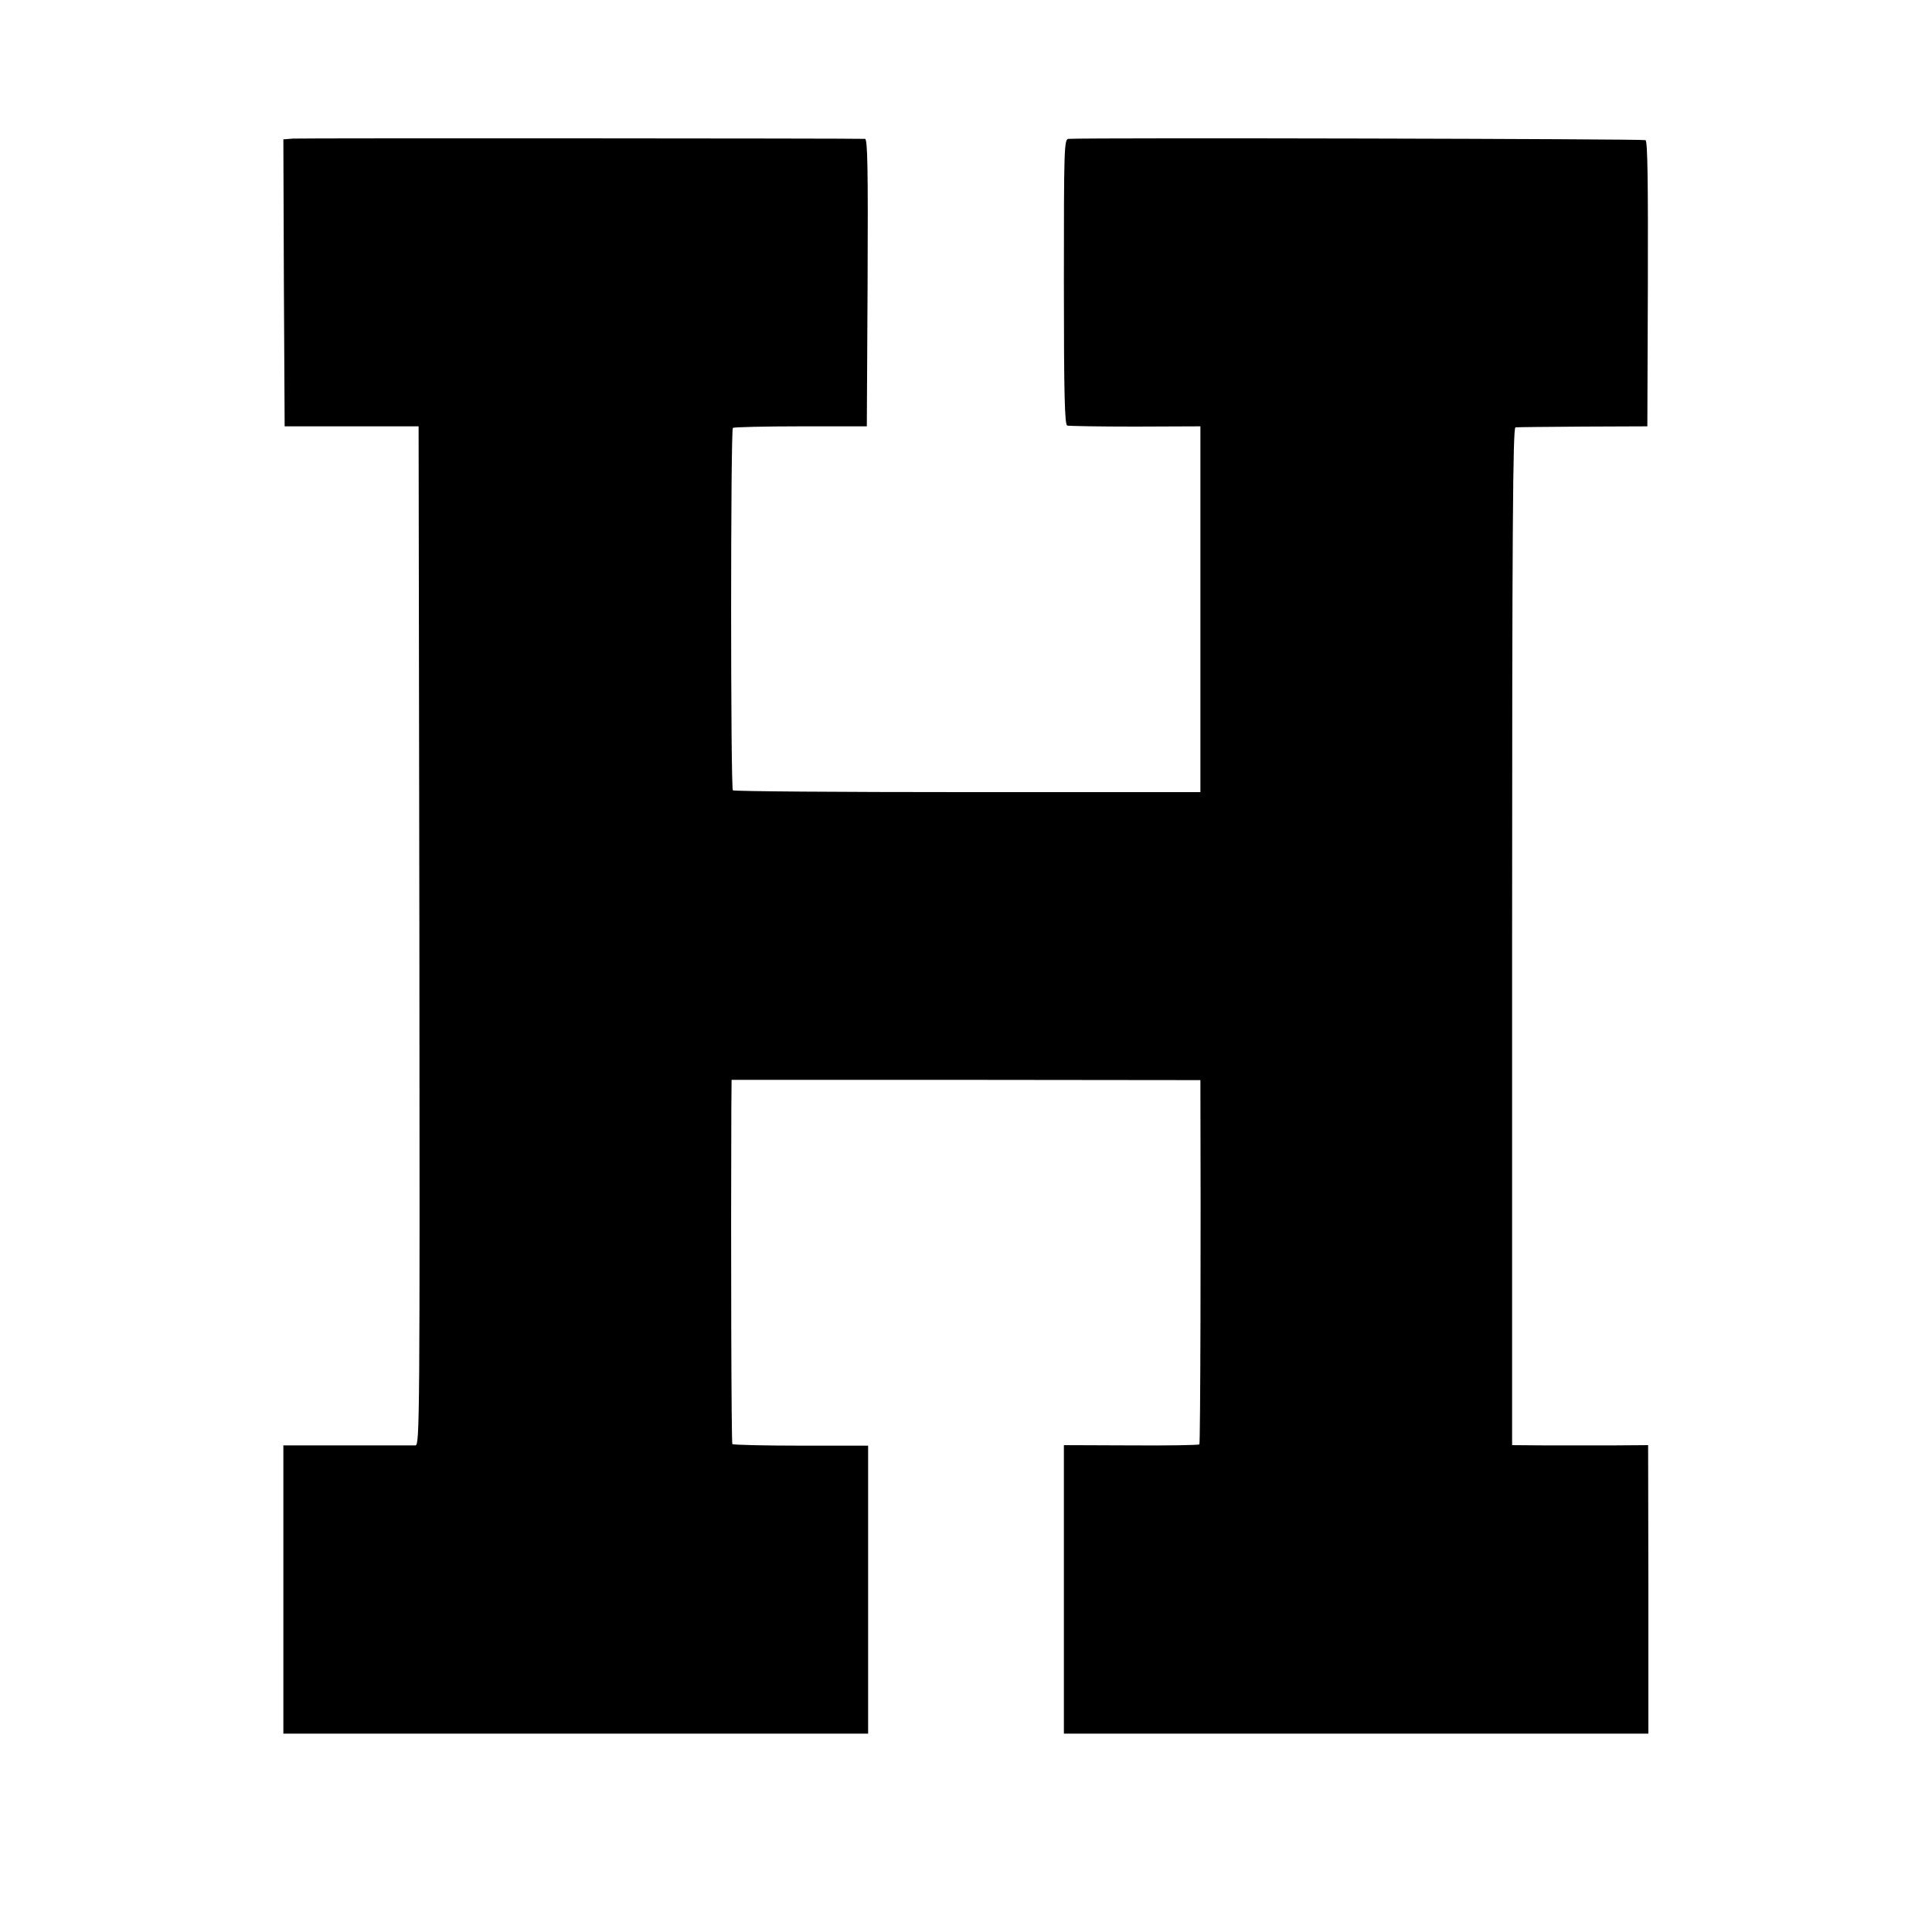 <?xml version="1.0" standalone="no"?>
<!DOCTYPE svg PUBLIC "-//W3C//DTD SVG 20010904//EN"
 "http://www.w3.org/TR/2001/REC-SVG-20010904/DTD/svg10.dtd">
<svg version="1.0" xmlns="http://www.w3.org/2000/svg"
 width="750pt" height="750pt" viewBox="0 0 750 750"
 preserveAspectRatio="xMidYMid meet">
<g transform="translate(0,750) scale(0.1,-0.1)"
fill="#000000" stroke="none">
<path d="M1137 6962 l-37 -3 2 -557 3 -557 260 0 260 0 3 -1978 c2 -1878 1
-1977 -15 -1978 -10 0 -129 0 -265 0 l-248 0 0 -560 0 -559 1135 0 1135 0 0
559 0 559 -261 0 c-143 0 -263 3 -266 6 -4 4 -6 746 -4 1302 l1 112 910 0 910
-1 0 -41 c2 -545 0 -1370 -4 -1373 -3 -3 -122 -5 -266 -4 l-260 1 0 -560 0
-560 1135 0 1134 0 0 560 -1 560 -136 -1 c-76 0 -194 0 -264 0 l-128 1 0 1975
c0 1573 3 1975 13 1976 6 1 125 2 262 3 l250 1 2 552 c1 399 -1 554 -9 559 -8
5 -2131 10 -2240 5 -17 -1 -18 -34 -18 -555 0 -434 3 -555 13 -558 6 -2 126
-4 265 -4 l252 1 0 -30 c0 -45 0 -1315 0 -1355 l0 -35 -904 0 c-497 0 -907 3
-911 7 -9 9 -9 1398 0 1407 4 3 122 6 263 6 l257 0 3 558 c2 442 0 557 -10
558 -43 2 -2190 3 -2221 1z"/>
</g>
</svg>
